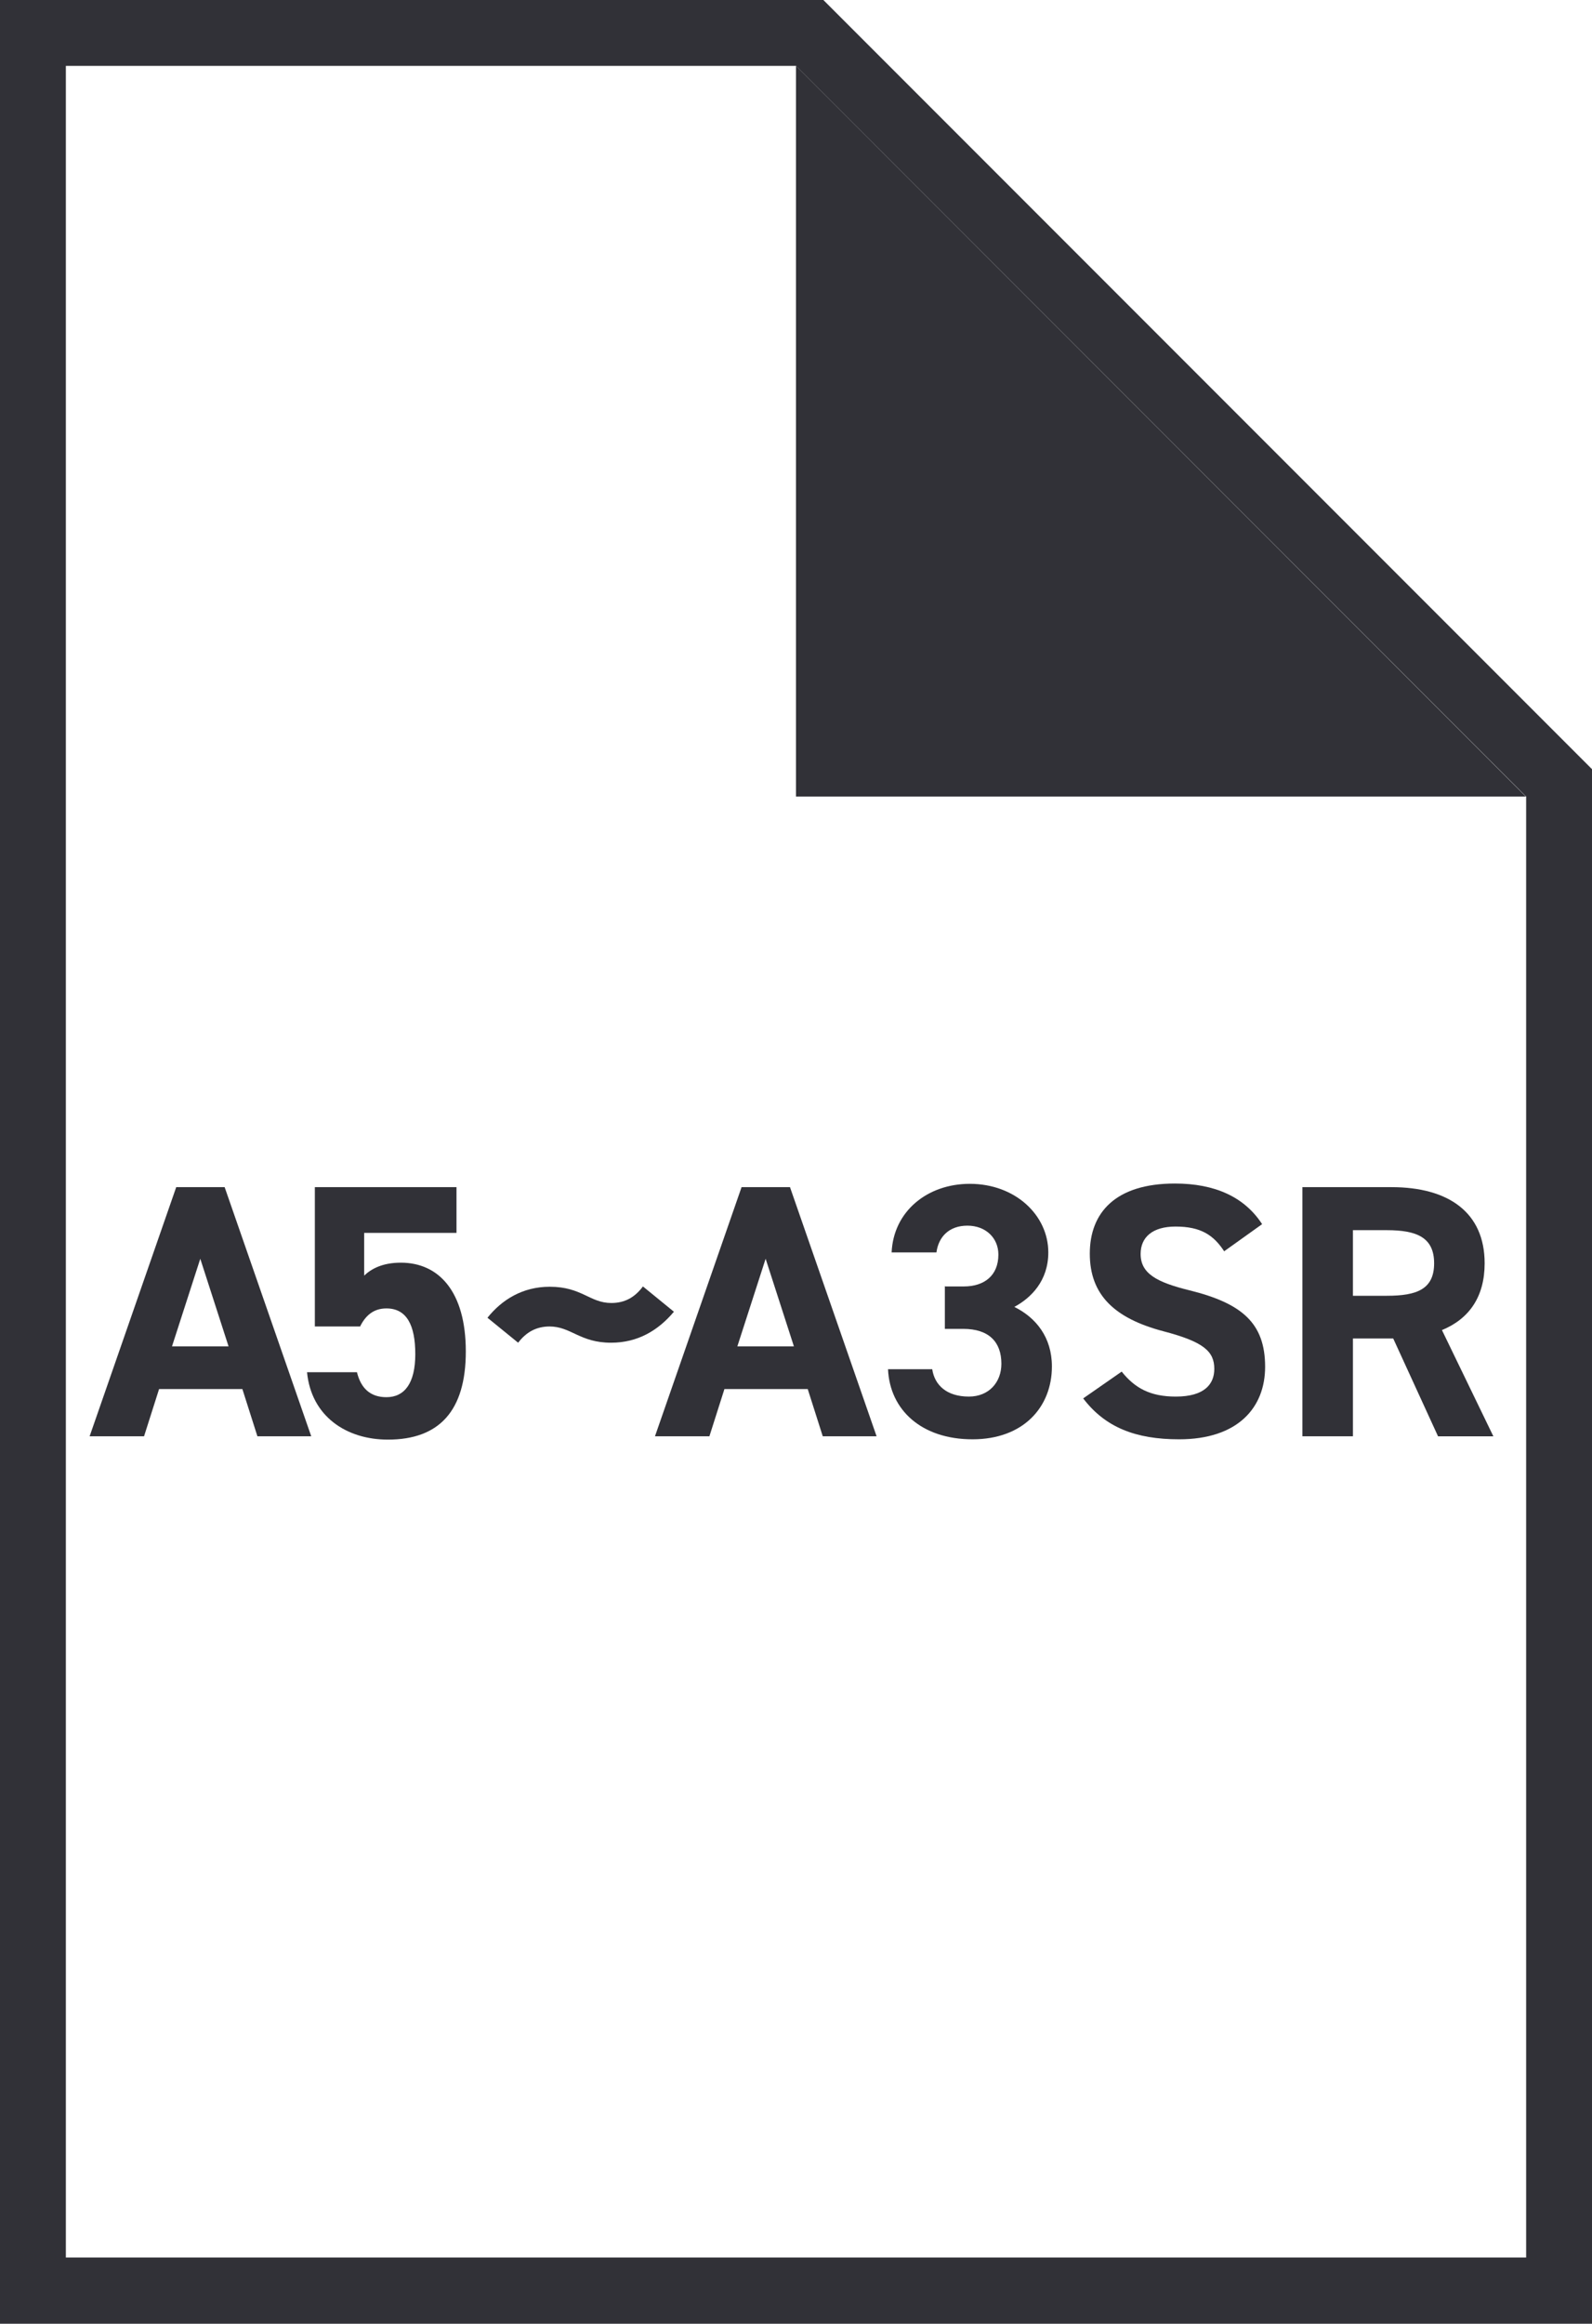 <?xml version="1.0" encoding="UTF-8"?>
<svg xmlns="http://www.w3.org/2000/svg" id="_レイヤー_2" data-name="レイヤー_2" viewBox="0 0 52.94 77.22">
  <defs>
    <style>
      .cls-1 {
        fill: #313137;
      }
    </style>
  </defs>
  <g id="_製品ページ_x5F_DBM-700" data-name="製品ページ_x5F_DBM-700">
    <g>
      <g>
        <path class="cls-1" d="M26.47,2.19l24.28,24.28v48.55H2.19V2.19h24.27M27.38,0H0v77.22h52.94V25.56l-.64-.64L28.02.64l-.64-.64h0Z"/>
        <polygon class="cls-1" points="50.74 26.47 26.47 26.47 26.47 2.19 50.74 26.47"/>
      </g>
      <g>
        <path class="cls-1" d="M2.98,47.73l2.88-8.28h1.61l2.88,8.28h-1.79l-.5-1.57h-2.77l-.5,1.57h-1.8ZM5.73,44.74h1.87l-.94-2.91-.94,2.91Z"/>
        <path class="cls-1" d="M11.98,44.08h-1.51v-4.63h4.71v1.52h-3.07v1.42c.23-.22.6-.43,1.22-.43,1.27,0,2.16.97,2.16,2.95s-.89,2.93-2.59,2.93c-1.39,0-2.55-.78-2.69-2.24h1.66c.13.53.44.83.98.83.6,0,.96-.46.96-1.43s-.29-1.52-.96-1.52c-.43,0-.7.24-.88.61Z"/>
        <path class="cls-1" d="M18.28,44.08c-.46,0-.79.2-1.05.54l-1.02-.83c.48-.6,1.17-1.03,2.07-1.03,1.07,0,1.33.54,2.05.54.46,0,.79-.2,1.05-.55l1.03.84c-.52.62-1.2,1.03-2.09,1.03-1.04,0-1.33-.54-2.05-.54Z"/>
        <path class="cls-1" d="M21.78,47.73l2.88-8.28h1.61l2.88,8.28h-1.79l-.5-1.57h-2.77l-.5,1.57h-1.8ZM24.53,44.74h1.87l-.94-2.91-.94,2.91Z"/>
        <path class="cls-1" d="M31.44,42.75h.61c.68,0,1.15-.36,1.15-1.06,0-.55-.42-.96-1.03-.96s-.96.37-1.03.89h-1.49c.06-1.36,1.18-2.28,2.6-2.28,1.51,0,2.61,1.04,2.61,2.28,0,.94-.57,1.51-1.13,1.81.71.35,1.25,1,1.25,1.98,0,1.34-.94,2.42-2.64,2.42s-2.75-.98-2.81-2.33h1.47c.08.53.48.91,1.22.91.67,0,1.08-.48,1.08-1.09,0-.73-.42-1.16-1.27-1.16h-.61v-1.42Z"/>
        <path class="cls-1" d="M40.72,41.6c-.36-.56-.79-.84-1.63-.84-.76,0-1.16.35-1.16.91,0,.65.53.94,1.63,1.21,1.73.43,2.51,1.08,2.51,2.54,0,1.36-.91,2.41-2.86,2.41-1.45,0-2.46-.4-3.19-1.36l1.28-.89c.44.55.95.83,1.8.83.96,0,1.28-.42,1.28-.92,0-.58-.35-.9-1.69-1.25-1.63-.43-2.45-1.21-2.45-2.58s.86-2.33,2.83-2.33c1.32,0,2.31.44,2.9,1.35l-1.26.9Z"/>
        <path class="cls-1" d="M47.82,47.73l-1.49-3.25h-1.34v3.25h-1.68v-8.28h2.96c1.91,0,3.1.85,3.1,2.53,0,1.12-.52,1.85-1.42,2.22l1.71,3.53h-1.85ZM46.12,43.06c1,0,1.57-.22,1.57-1.08s-.58-1.1-1.57-1.1h-1.13v2.18h1.13Z"/>
      </g>
    </g>
  </g>
</svg>
